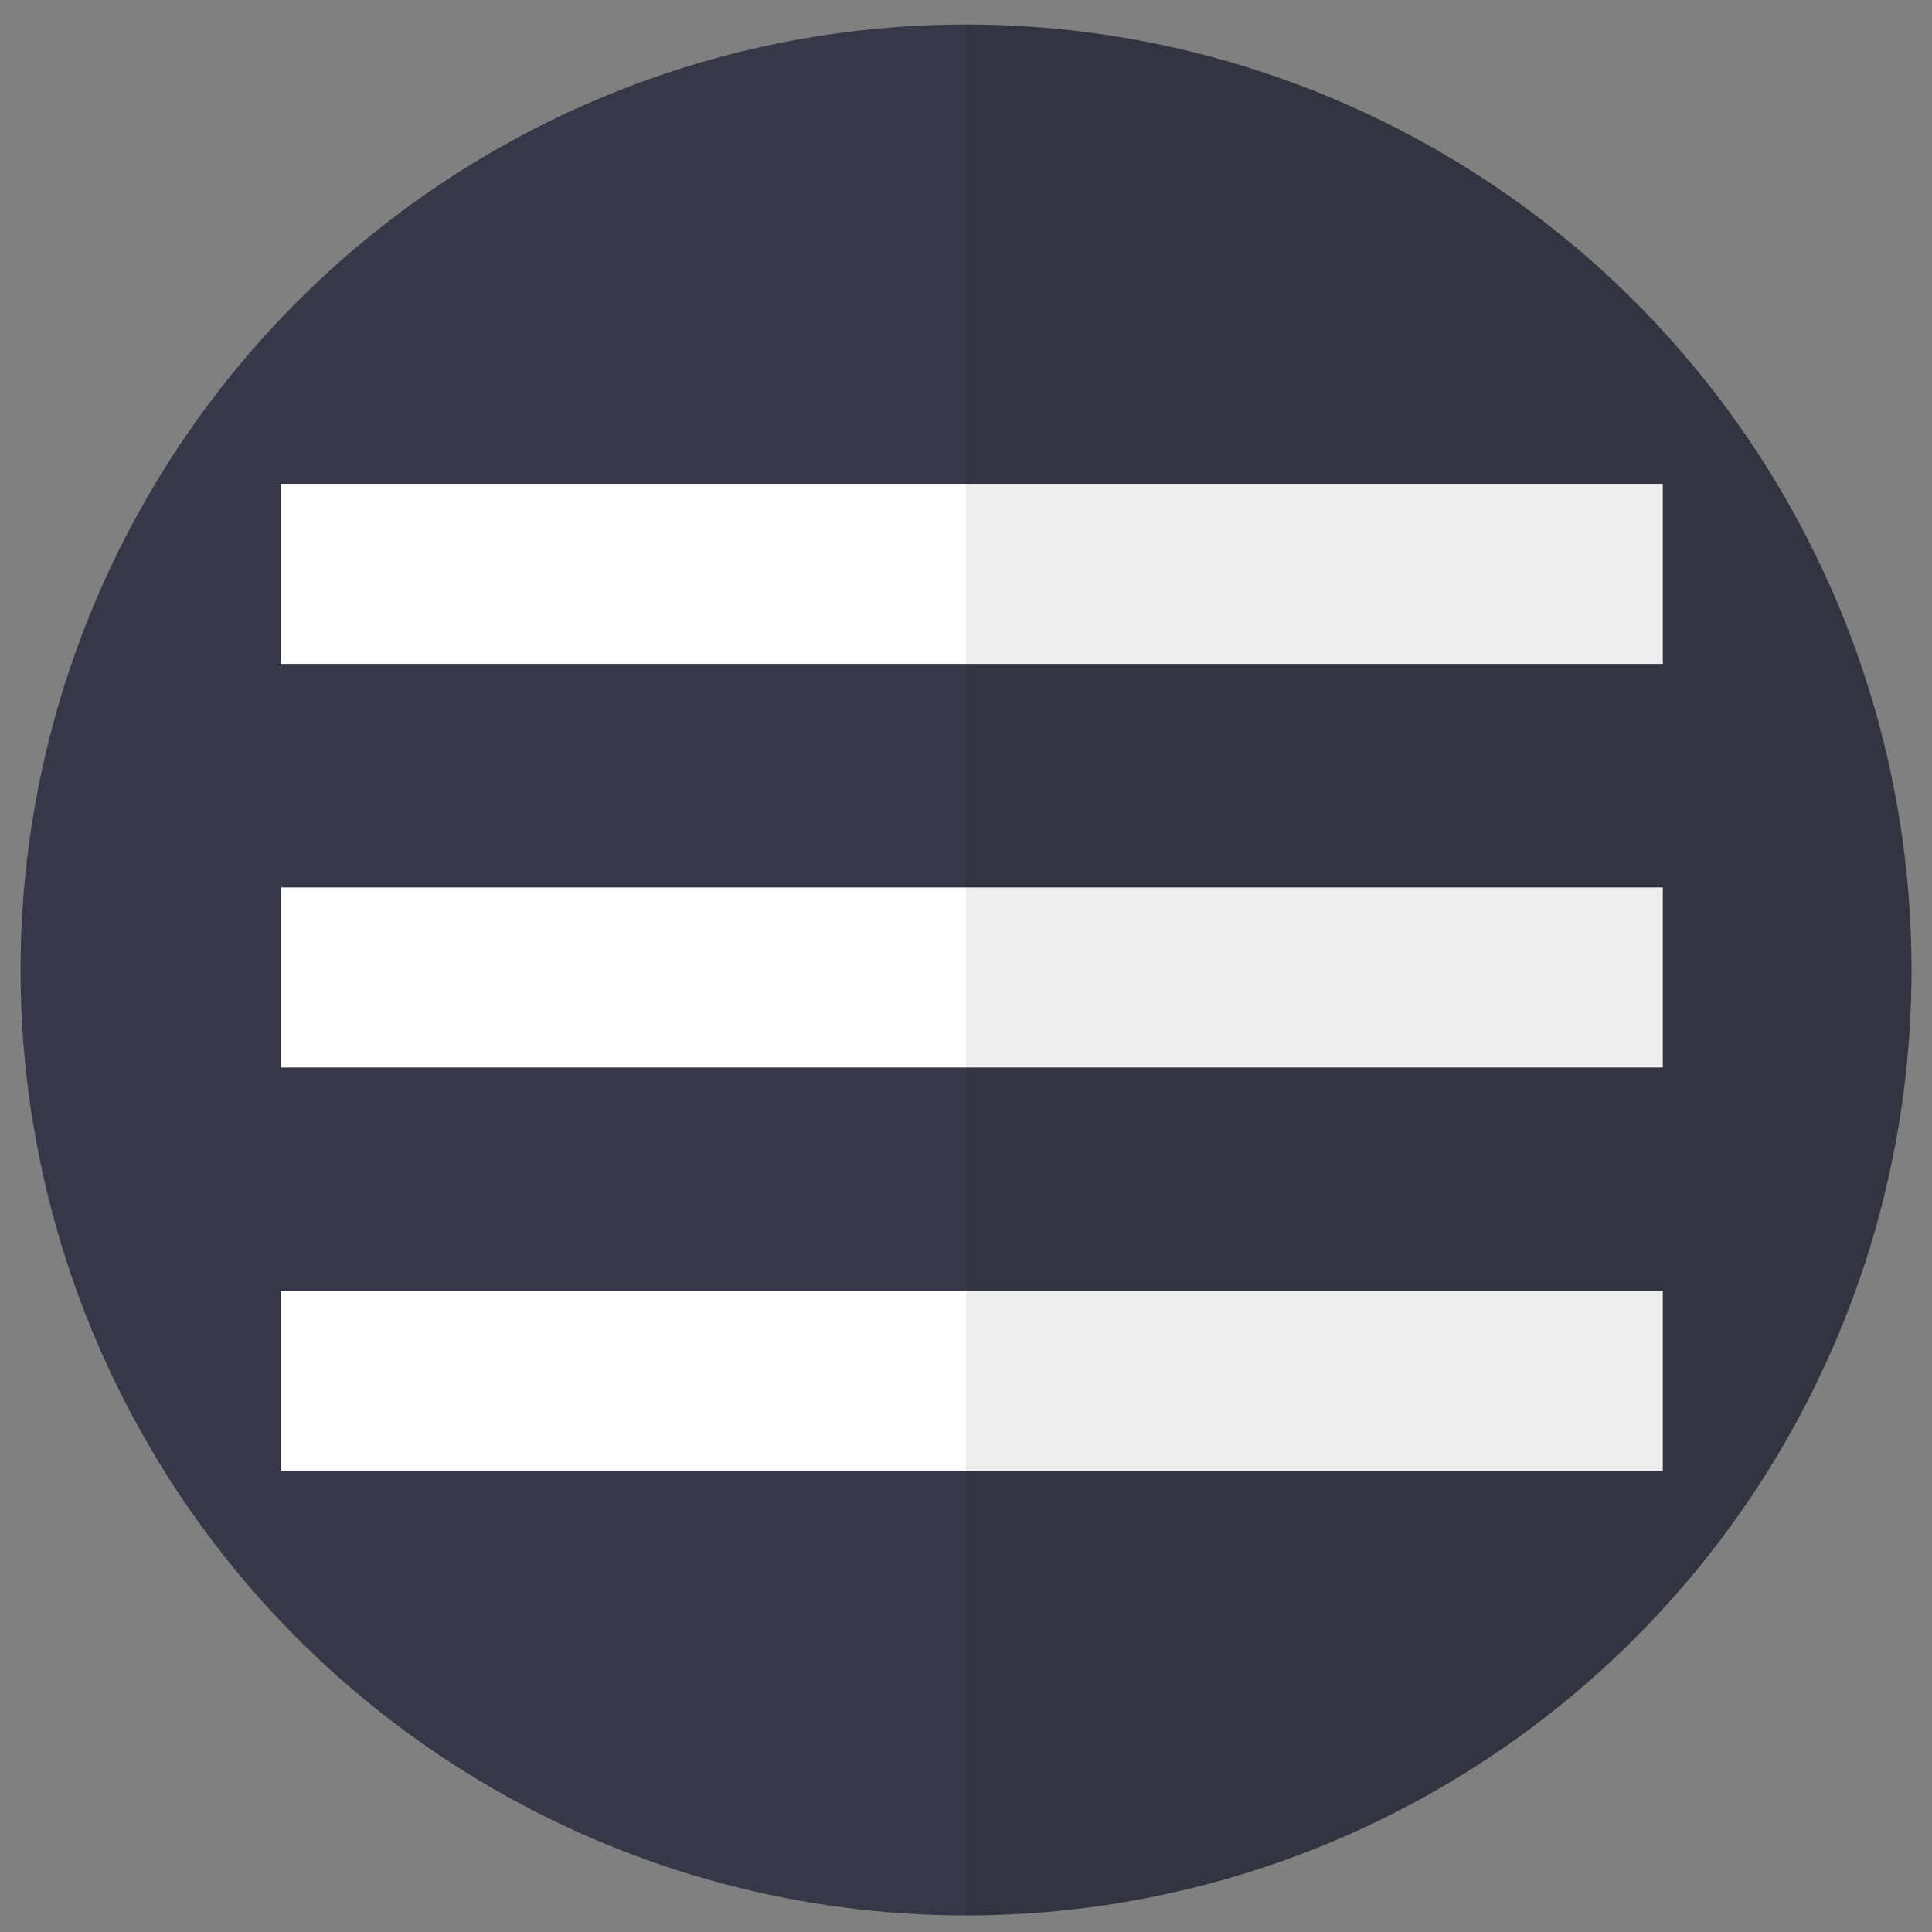 <?xml version="1.0" encoding="utf-8"?>
<!-- Generator: Adobe Illustrator 15.1.0, SVG Export Plug-In . SVG Version: 6.00 Build 0)  -->
<!DOCTYPE svg PUBLIC "-//W3C//DTD SVG 1.0//EN" "http://www.w3.org/TR/2001/REC-SVG-20010904/DTD/svg10.dtd">
<svg version="1.0" id="レイヤー_1" xmlns="http://www.w3.org/2000/svg" xmlns:xlink="http://www.w3.org/1999/xlink" x="0px"
	 y="0px" width="44.25px" height="44.25px" viewBox="0 0 44.25 44.25" enable-background="new 0 0 44.25 44.25"
	 xml:space="preserve">
<rect x="0" y="0" width="44.25" height="44.25" fill="#808080" stroke="none"/>
<g>
	<g>
		<circle fill="#363847" cx="22.126" cy="22.216" r="21.655"/>
	</g>
</g>
<rect x="6.435" y="11.081" fill="#FFFFFF" width="31.649" height="4.125"/>
<rect x="6.435" y="20.326" fill="#FFFFFF" width="31.649" height="4.124"/>
<rect x="6.435" y="29.568" fill="#FFFFFF" width="31.649" height="4.121"/>
<path opacity="0.07" enable-background="new    " d="M22.126,0.561v43.31c11.959,0,21.655-9.696,21.655-21.654
	C43.781,10.255,34.085,0.561,22.126,0.561z"/>
</svg>
